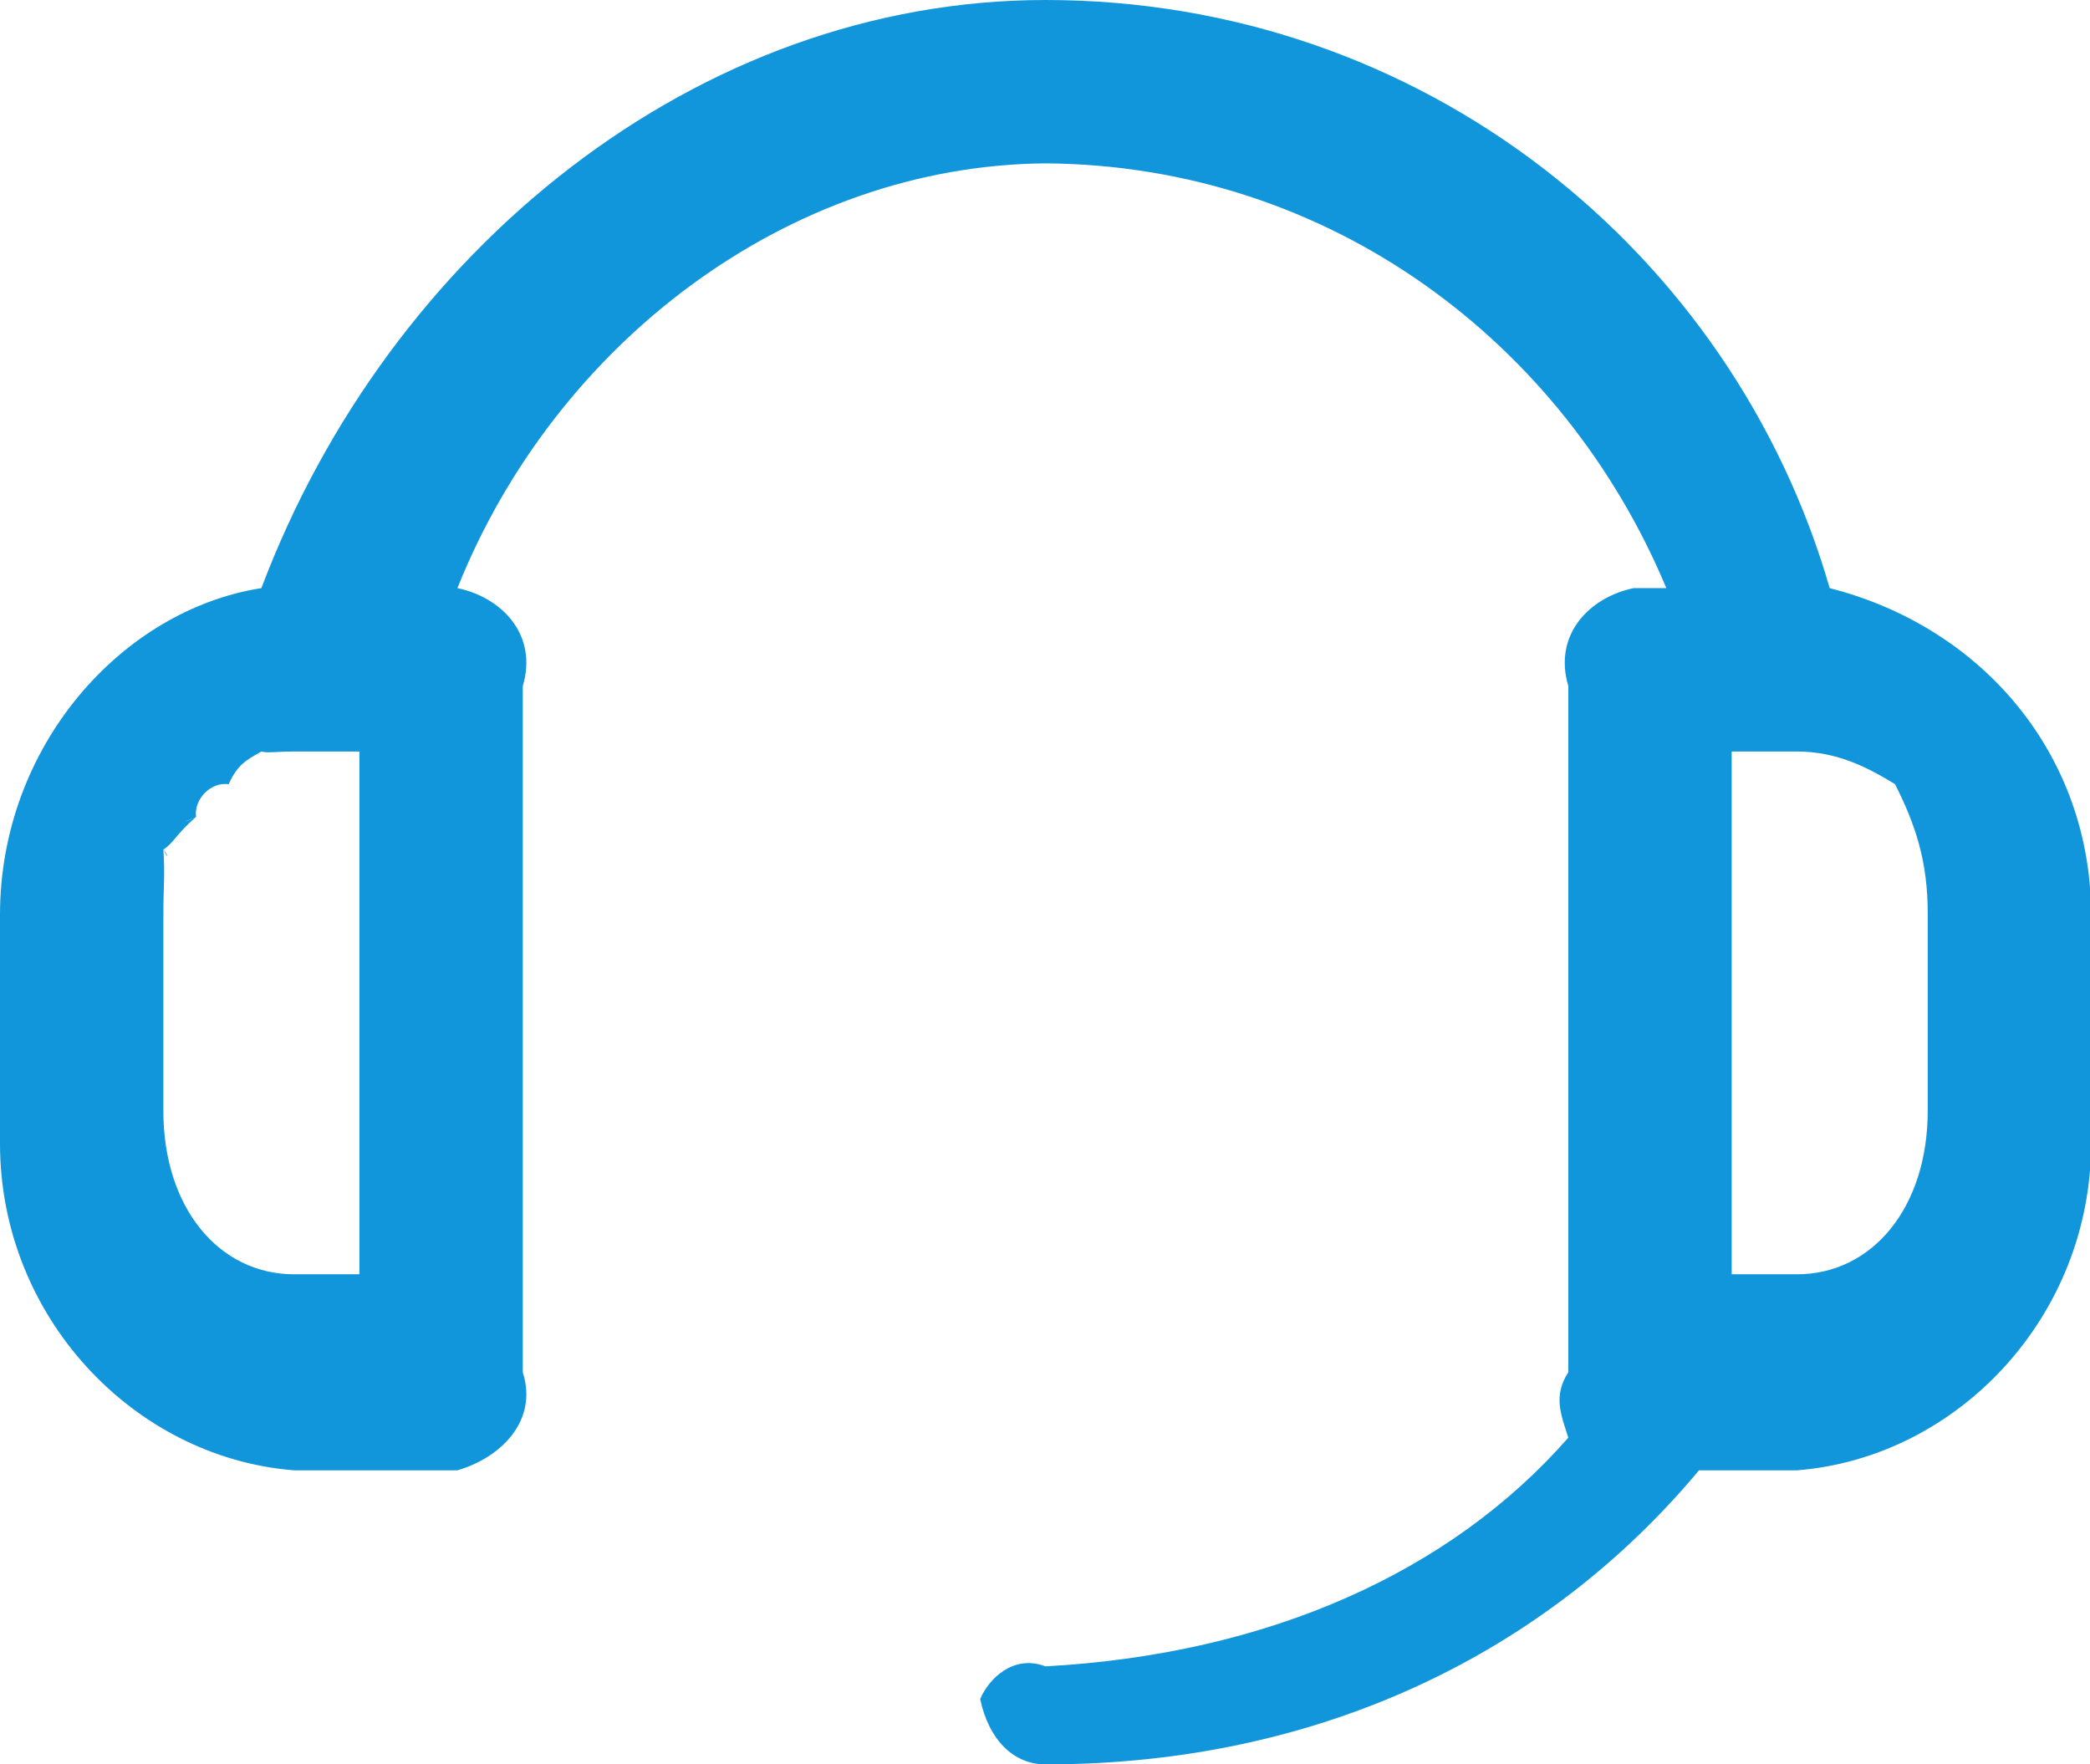 <?xml version="1.0" standalone="no"?><!DOCTYPE svg PUBLIC "-//W3C//DTD SVG 1.1//EN" "http://www.w3.org/Graphics/SVG/1.1/DTD/svg11.dtd"><svg t="1725417949605" class="icon" viewBox="0 0 1213 1024" version="1.1" xmlns="http://www.w3.org/2000/svg" p-id="18811" xmlns:xlink="http://www.w3.org/1999/xlink" width="236.914" height="200"><path d="M1061.926 341.333C1005.682 146.47 826.178 0 606.815 0 404.556 0 225.64 145.408 151.704 341.333c-81.029 12.667-151.704 91.781-151.704 189.63v132.741c0 100.124 77.236 182.234 170.667 189.63h94.815c25.391-7.396 46.895-28.881 37.926-56.889V398.222c8.969-30.151-12.535-51.655-37.926-56.889 56.794-142.165 192.19-245.324 341.333-246.519 165.49 1.195 300.904 104.353 360.296 246.519h-18.963c-25.353 5.234-46.876 26.738-37.926 56.889v398.222c-8.951 13.653-4.229 24.652 0 37.926-68.589 78.241-174.345 125.63-303.407 132.741-18.679-7.111-32.996 7.206-37.926 18.963 4.93 23.59 19.247 37.926 37.926 37.926 160.521 0 291.764-65.82 379.259-170.667h56.889c93.431-7.415 170.667-89.505 170.667-189.63v-132.741c0.038-91.648-61.8-166.665-151.704-189.63zM208.593 549.926v189.63H170.667c-43.539 0-75.852-38.533-75.852-94.815v-113.778c0-16.365 1.024-23.476 0-37.926 2.92 5.916 3.375 4.305 0 0 5.499-3.281 7.528-9.026 18.963-18.963-8.495 4.058-8.287 3.451 0 0-1.271-9.975 8.192-20.385 18.963-18.963 5.177-11.548 10.202-13.919 18.963-18.963-2.996 3.129-2.503 2.882 0 0 3.508 1.005 9.197 0 18.963 0h37.926v113.778z m910.222 94.815c-0.038 56.282-32.332 94.815-75.852 94.815h-37.926V436.148h37.926c23.59 0 41.529 9.576 56.889 18.963 11.605 23.002 19.153 44.658 18.963 75.852v113.778z" fill="#1296db" p-id="18812"></path></svg>